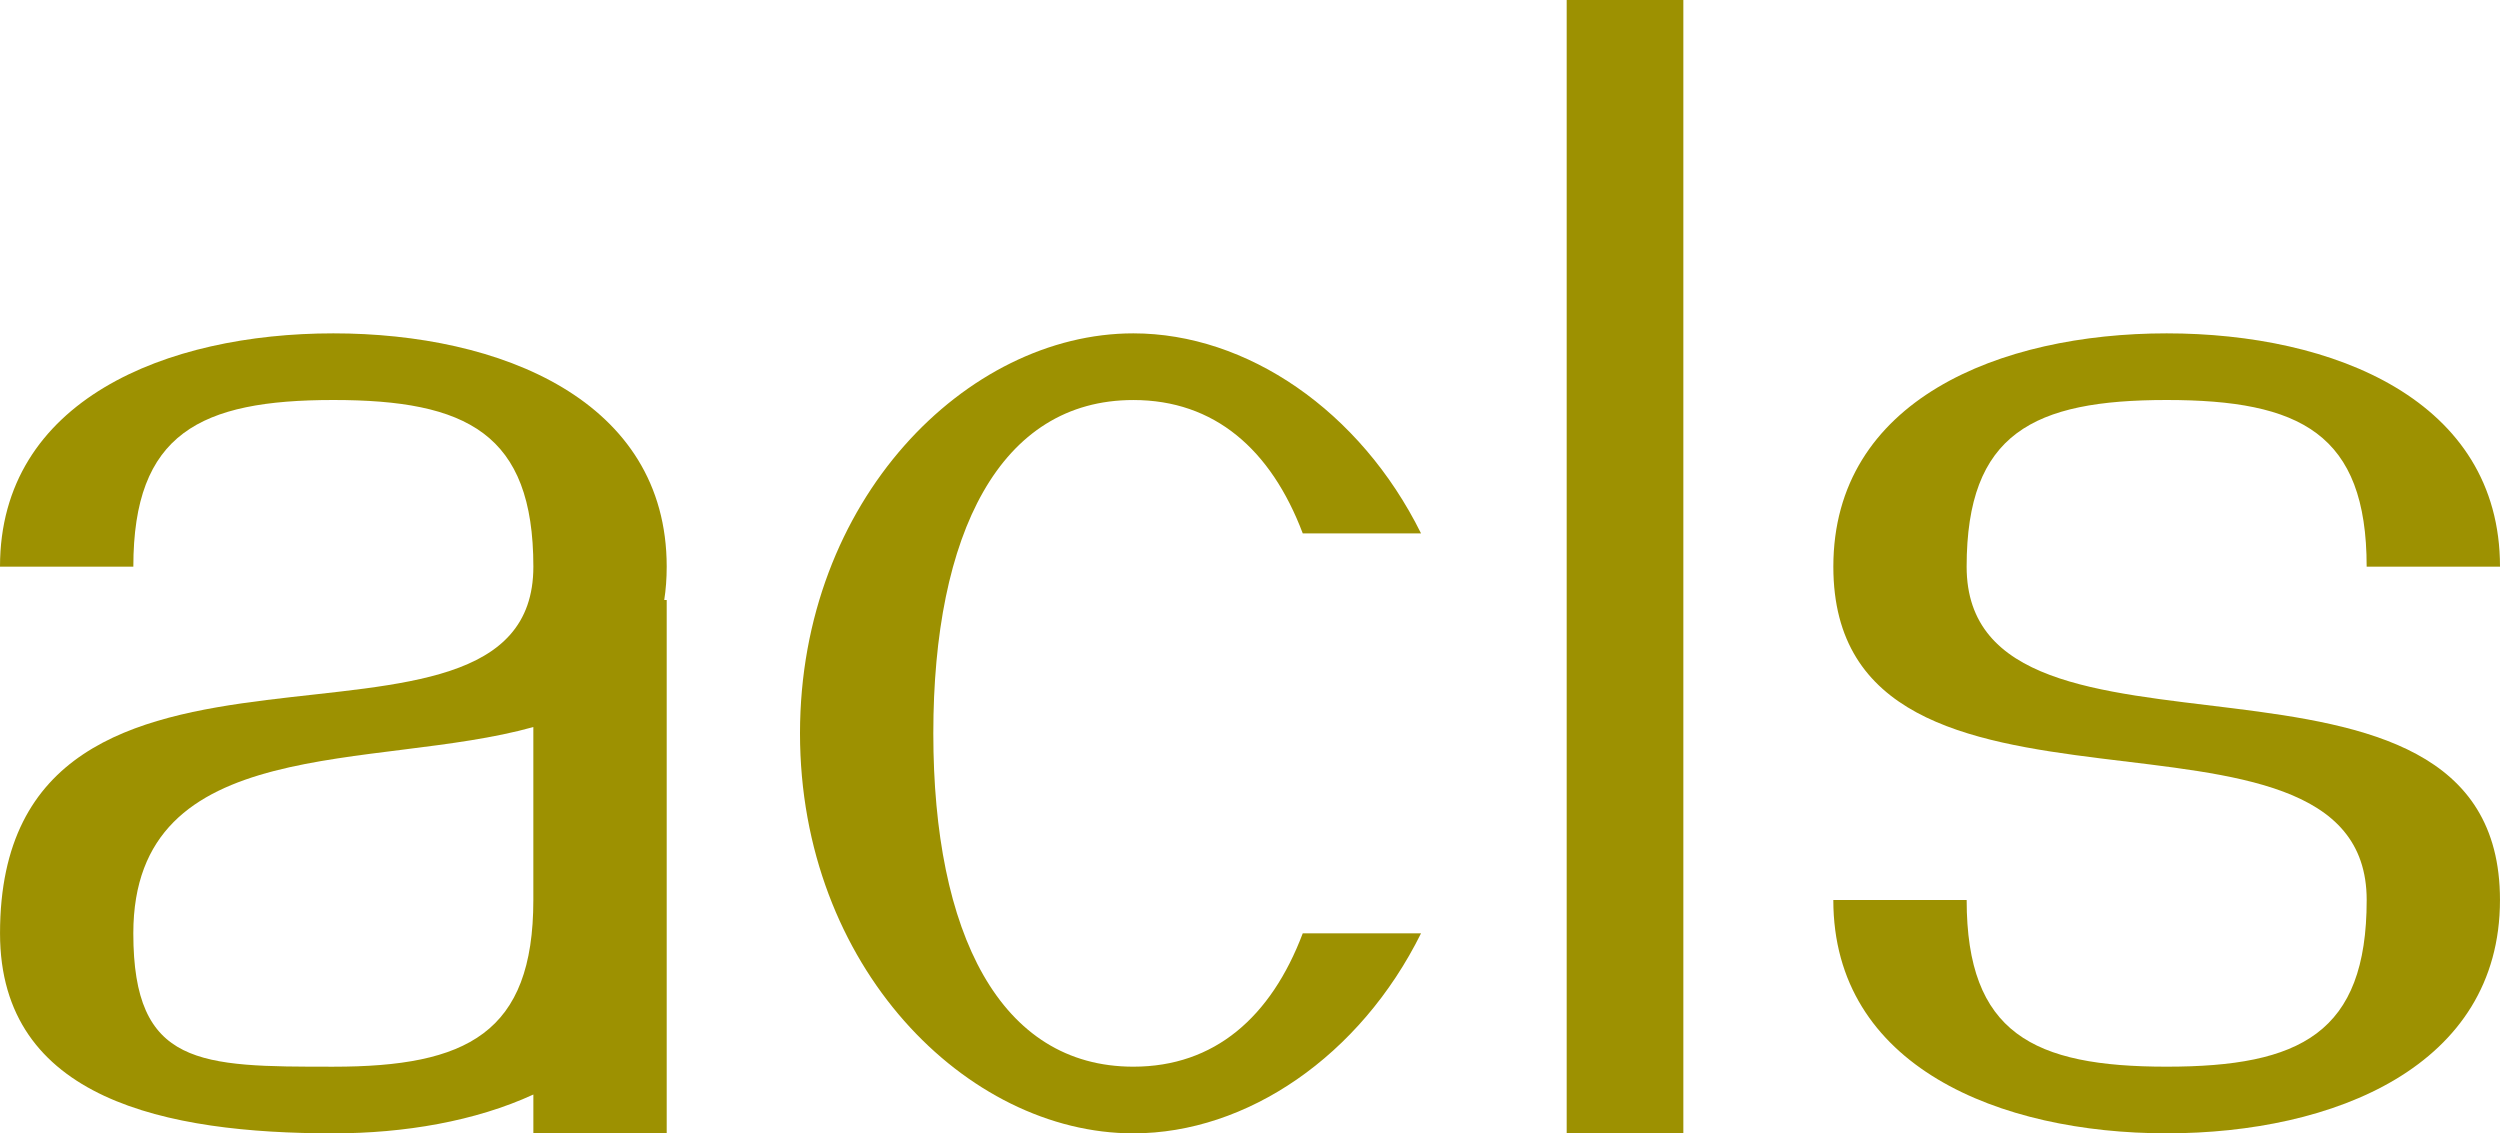 <?xml version="1.0" encoding="UTF-8"?>
<!-- Created with Inkscape (http://www.inkscape.org/) -->
<svg width="99.219mm" height="44.979mm" version="1.1" viewBox="0 0 99.219 44.979" xmlns="http://www.w3.org/2000/svg">
 <g transform="translate(23.173 -105.98)">
  <g transform="translate(29.744 -351.75)" fill="#9d9101">
   <path d="m-39.688 470.96c-6.615 0-13.229 2.646-13.229 9.26h5.292c0-5.292 2.646-6.615 7.938-6.615s7.938 1.323 7.938 6.615c0 9.26-21.167 0-21.167 14.552 0 6.615 6.615 7.938 13.229 7.938 2.816 0 5.632-0.48 7.938-1.541v1.541h5.292v-21.167h-0.098c0.064-0.409 0.098-0.849 0.098-1.323 0-6.615-6.615-9.26-13.229-9.26zm7.938 15.625v6.865c0 5.292-2.646 6.615-7.938 6.615s-7.938 0-7.938-5.292c0-8.021 9.605-6.436 15.875-8.188z"/>
   <path d="m-7.938 470.96c-6.615 0-13.229 6.615-13.229 15.875s6.615 15.875 13.229 15.875c4.501 0 9.001-3.063 11.418-7.938h-4.694c-1.26 3.328-3.501 5.292-6.724 5.292-5.292 0-7.938-5.292-7.938-13.229s2.646-13.229 7.938-13.229c3.223 0 5.464 1.963 6.724 5.292h4.694c-2.417-4.875-6.917-7.938-11.418-7.938z"/>
   <path d="m13.891 457.73h-4.63v44.979h4.63z"/>
   <path d="m33.073 470.96c-6.615 0-13.229 2.646-13.229 9.26 0 11.906 21.167 3.969 21.167 13.229 0 5.292-2.646 6.615-7.938 6.615-5.292 0-7.938-1.323-7.938-6.615h-5.292c0 6.615 6.615 9.26 13.229 9.26 6.615 0 13.229-2.646 13.229-9.26 0-11.906-21.167-3.969-21.167-13.229 0-5.292 2.646-6.615 7.938-6.615 5.292 0 7.938 1.323 7.938 6.615h5.292c0-6.615-6.615-9.26-13.229-9.26z"/>
  </g>
 </g>
</svg>
